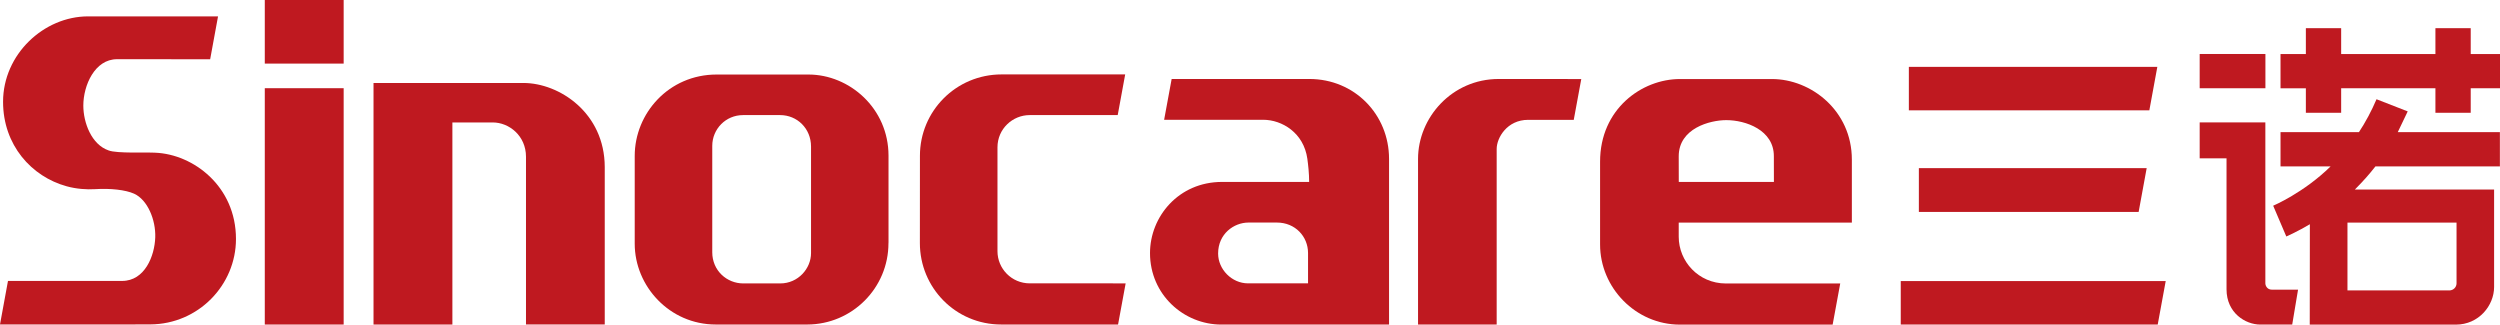 <?xml version="1.0" encoding="utf-8"?>
<!-- Generator: Adobe Illustrator 25.0.0, SVG Export Plug-In . SVG Version: 6.00 Build 0)  -->
<svg version="1.1" id="图层_1" xmlns="http://www.w3.org/2000/svg" xmlns:xlink="http://www.w3.org/1999/xlink" x="0px" y="0px"
	 viewBox="0 0 432.04 56.1" style="enable-background:new 0 0 432.04 56.1;" xml:space="preserve">
<style type="text/css">
	.st0{fill:#BF1920;}
</style>
<g id="XMLID_1_">
	<rect id="XMLID_27_" x="380.14" y="9.33" class="st0" width="11.36" height="5.92"/>
	<path id="XMLID_24_" class="st0" d="M416.09,19.25c-0.61-0.24-5.39-2.1-5.39-2.1c-0.85,2.01-1.95,4.05-3.04,5.69h-13.55v5.92h8.65
		c-4.64,4.56-9.92,6.79-9.92,6.79l2.27,5.32c0,0,2.02-0.89,4.07-2.12l-0.02,17.35h25.24c3.99,0,6.62-3.31,6.62-6.51
		c0-4.43,0-16.84,0-16.84h-24.06c1.57-1.58,2.5-2.65,3.55-3.99h21.51v-5.92c0,0-15.29,0-17.65,0L416.09,19.25z M424.53,38.46v10.32
		v0.18c0,0.69-0.57,1.23-1.24,1.23c-4.02,0-16.32,0-16.32,0h-1.29V38.47h18.85V38.46z"/>
	<polygon id="XMLID_23_" class="st0" points="426.98,9.34 426.98,4.87 420.88,4.87 420.88,9.34 404.59,9.34 404.59,4.87 
		398.49,4.87 398.49,9.34 394.11,9.34 394.11,15.26 398.49,15.26 398.49,19.49 404.59,19.49 404.59,15.25 420.88,15.25 
		420.88,19.49 426.98,19.49 426.98,15.25 432.04,15.25 432.04,9.34 	"/>
	<path id="XMLID_22_" class="st0" d="M391.49,48.96c0-6.94,0-27.81,0-27.81h0.01h-11.36v6.21h4.64V50c0,4.11,3.3,6.09,5.83,6.09
		c1.36,0,5.52,0,5.52,0l1.01-6.03h-4.5C391.78,50.07,391.49,49.34,391.49,48.96z"/>
	<path id="XMLID_21_" class="st0" d="M26.09,56.08c-0.03,0-0.05,0-0.08,0s-0.06,0-0.09,0C25.88,56.08,26.13,56.08,26.09,56.08z"/>
	<path id="XMLID_20_" class="st0" d="M26.84,26.39c-1.42-0.1-6.64,0.16-8.06-0.39c-2.98-1.01-4.38-4.82-4.38-7.75
		c0-3.51,1.98-8.02,5.83-8.02l16.09,0.01l1.36-7.41H15.22c-7.64,0-14.69,6.55-14.69,14.76c0,7.49,4.92,12.93,10.98,14.6
		c1.69,0.47,3.5,0.59,4.91,0.5c2.68-0.17,5.27,0.12,6.75,0.78c2.33,1.05,3.76,4.52,3.66,7.54c-0.1,3.21-1.8,7.54-5.73,7.54H1.38
		L0,56.07h22.91c1.27,0.02,1.86-0.04,3.1-0.01c8.25-0.05,14.77-6.79,14.77-14.76C40.78,32.19,33.41,26.66,26.84,26.39z"/>
	<path id="XMLID_19_" class="st0" d="M90.45,14.34h-25.9v41.74c3.99,0,9.73,0,13.63,0V21.16c2.87,0,5.13,0,6.97,0
		c2.84,0,5.75,2.31,5.75,5.93v28.98h1.59h12.02V28.88C104.5,19.5,96.65,14.34,90.45,14.34z"/>
	<rect id="XMLID_18_" x="45.76" y="15.24" class="st0" width="13.63" height="40.85"/>
	<rect id="XMLID_17_" x="45.76" class="st0" width="13.63" height="10.99"/>
	<path id="XMLID_16_" class="st0" d="M177.97,48.97c-3.16,0-5.59-2.55-5.59-5.56c0-5.7,0-12.16,0-17.95c0-3.19,2.61-5.57,5.56-5.57
		h15.22l1.29-7.03H173.1c-7.9,0-14.12,6.35-14.12,14.06c0,5.84-0.01,9.32-0.01,15.1c0,7.63,6.11,14.06,14.06,14.06h20.19l1.31-7.11
		L177.97,48.97L177.97,48.97z"/>
	<polygon id="XMLID_15_" class="st0" points="193.17,19.89 193.17,19.89 193.17,19.9 	"/>
	<path id="XMLID_12_" class="st0" d="M226.28,13.65c-2.53,0-23.8,0-23.8,0l-1.3,7.05h17.12c3.26,0,7.01,2.26,7.63,6.74
		c0.15,1.1,0.31,2.53,0.31,4h-15.05c-7.53,0-12.45,6.02-12.45,12.3c0,7.18,5.84,12.35,12.32,12.35h28.99V27.46
		C240.05,19.8,234.1,13.65,226.28,13.65z M226.05,48.97h-10.36c-2.82,0-5.18-2.42-5.18-5.16c0-3.4,2.73-5.35,5.25-5.35h4.91
		c3.17,0,5.38,2.42,5.38,5.26V48.97z"/>
	<path id="XMLID_9_" class="st0" d="M290.11,40.91v-2.44h29.92V27.58c0-8.46-7.06-13.92-13.8-13.92h-15.92
		c-6.55,0-13.79,5.15-13.79,14.27v14.33c0,7.45,6.15,13.84,13.8,13.84c9.11,0,26.39,0,26.39,0l1.31-7.11c0,0-14.66,0-19.78,0
		C293.5,48.97,290.11,45.15,290.11,40.91z M298.33,20.76c3.37,0,8.22,1.72,8.22,6.21c0,1.65,0.01,2.35,0.01,4.47h-16.44l-0.01-4.43
		C290.11,22.17,295.51,20.76,298.33,20.76z"/>
	<polygon id="XMLID_8_" class="st0" points="372.82,11.56 329.88,11.56 329.88,19.07 371.44,19.07 	"/>
	<polygon id="XMLID_7_" class="st0" points="369.59,36.63 370.98,29.06 331.61,29.06 331.61,36.63 	"/>
	<polygon id="XMLID_6_" class="st0" points="328.48,48.57 328.48,56.08 372.89,56.08 374.27,48.57 	"/>
	<path id="XMLID_5_" class="st0" d="M258.99,13.65c-8.07,0-13.93,6.67-13.93,13.82c0,13.5,0,28.61,0,28.61h13.59
		c0,0,0-24.43,0-30.34c0-1.93,1.8-5.03,5.44-5.03c2.9,0,5.99,0,7.88,0l1.3-7.05C266.79,13.65,263.8,13.65,258.99,13.65z"/>
	<path id="XMLID_2_" class="st0" d="M153.55,41.9c0-5.91,0-8.87,0-14.99c0-8.2-6.76-14.03-13.83-14.03c-1.83,0-14.05,0-15.88,0
		c-8.27,0-14.15,6.72-14.15,14.06c0,5.86,0,9.36,0,15.18c0,7.32,6,13.96,14.01,13.96c1.83,0,14,0,15.82,0l0,0
		c7.74-0.02,14.02-6.31,14.02-14.05C153.55,41.99,153.54,41.95,153.55,41.9L153.55,41.9z M140.16,43.74c0,2.67-2.23,5.24-5.32,5.24
		h-6.4c-2.8,0-5.35-2.19-5.35-5.39c0-5.59,0-12.66,0-18.38c0-2.9,2.32-5.32,5.32-5.32h6.42c2.91,0,5.33,2.3,5.33,5.44
		C140.16,31.13,140.16,38.11,140.16,43.74z"/>
</g>
</svg>
